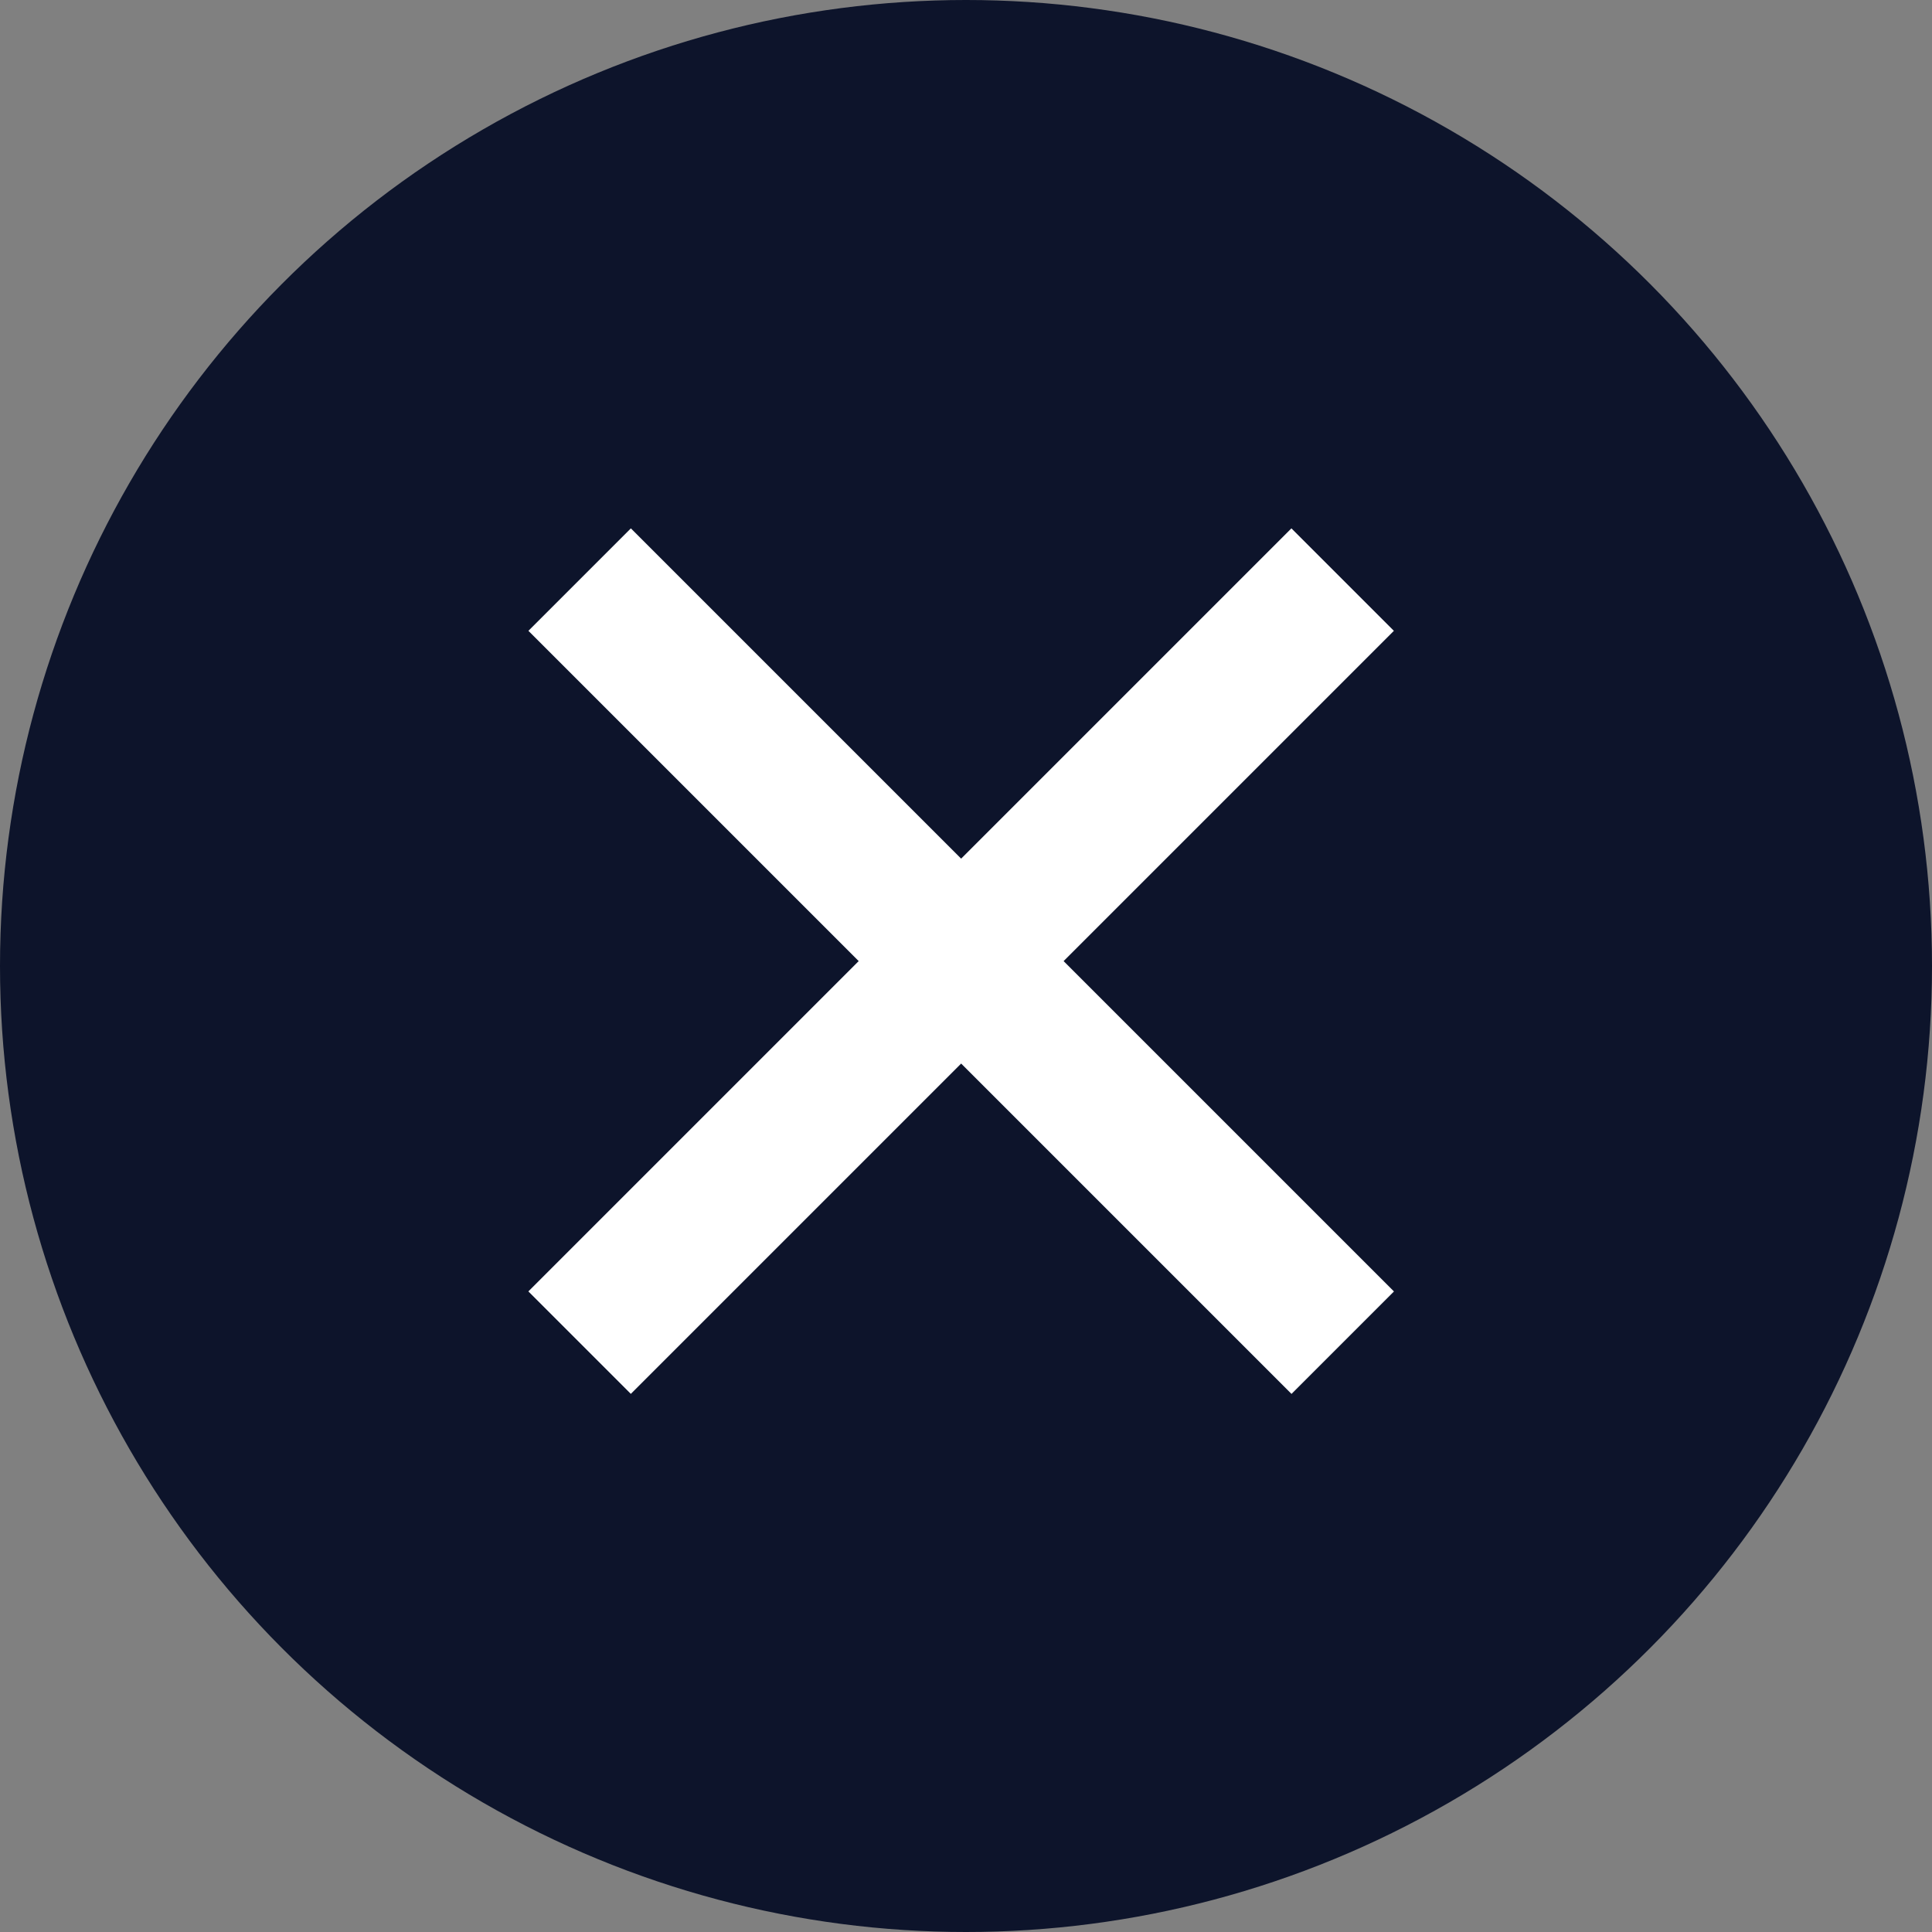 <svg xmlns="http://www.w3.org/2000/svg" width="40" height="40" viewBox="0 0 40 40"><rect x="0" y="0" width="40" height="40" fill="#808080" stroke="none"/><g transform="translate(-1370 -168)"><circle cx="20" cy="20" r="20" transform="translate(1370 168)" fill="#0d142b"/><g transform="translate(0.482 0.286)"><path d="M1.5,22.343h-3V0h3Z" transform="translate(1381.519 179.714) rotate(-45)" fill="#fff"/><path d="M1.5,22.342h-3V0h3Z" transform="translate(1381.518 195.512) rotate(-135)" fill="#fff"/></g></g></svg>